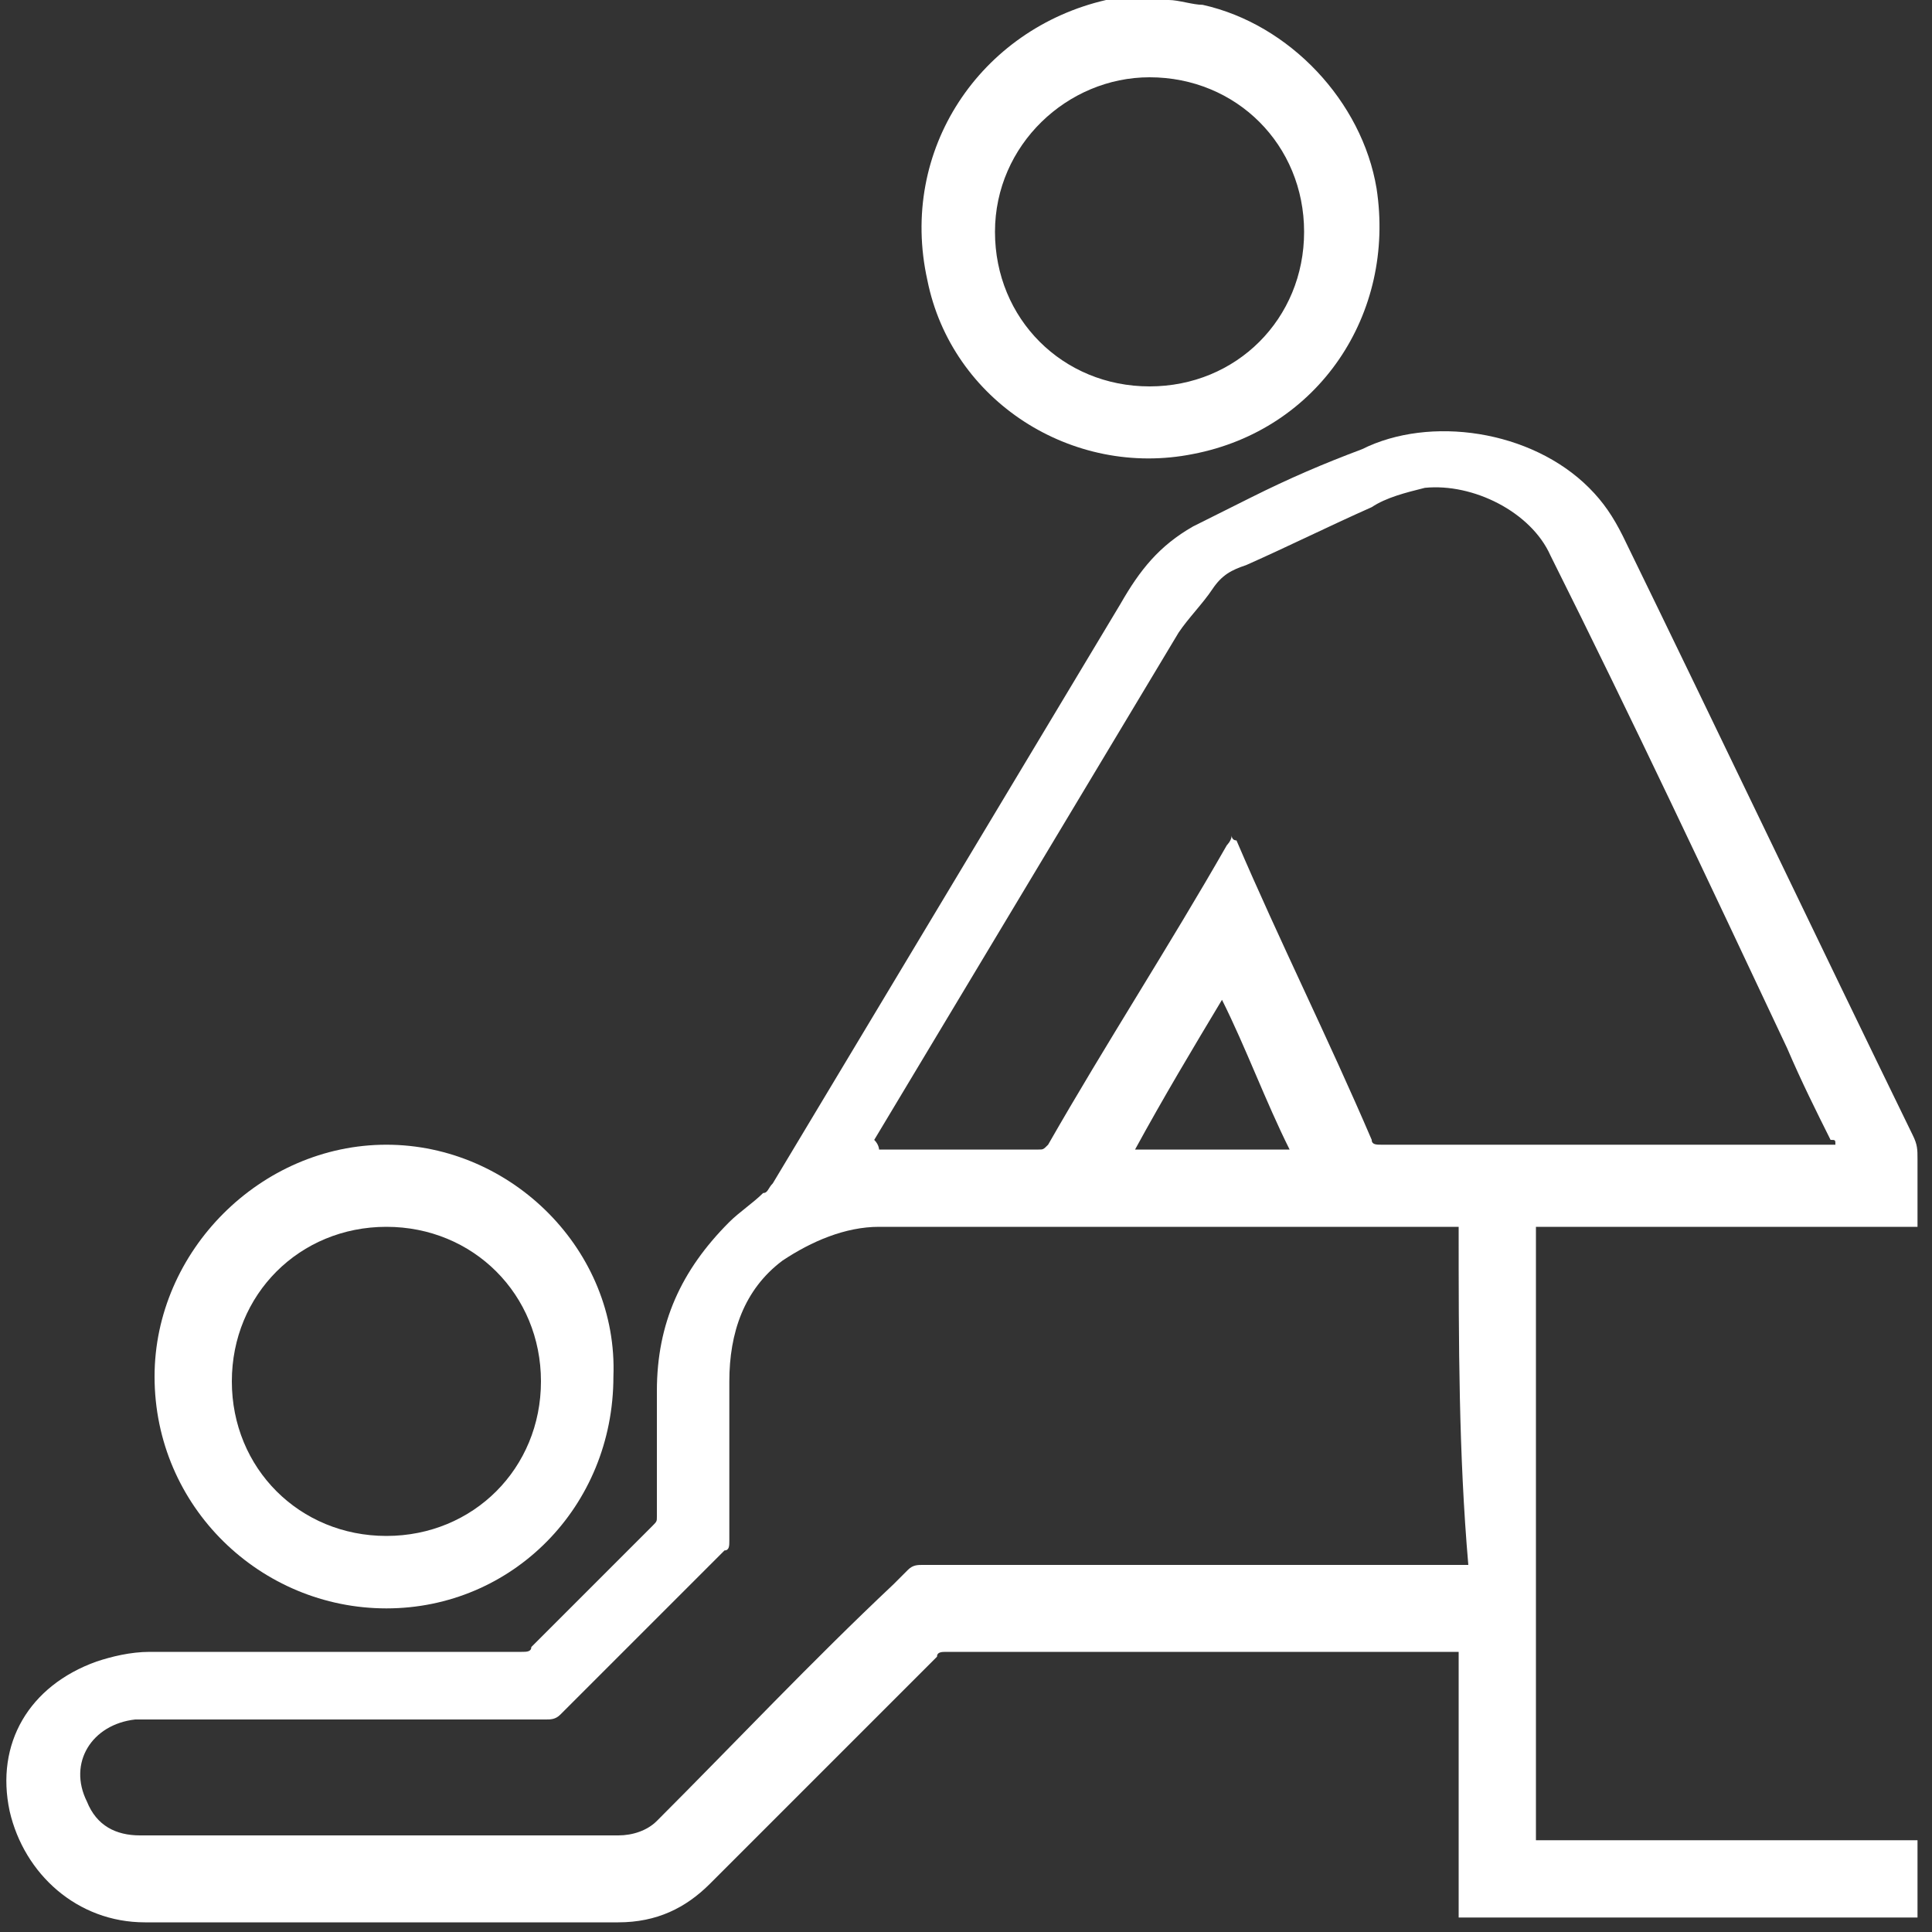 <?xml version="1.0" encoding="UTF-8"?> <!-- Generator: Adobe Illustrator 21.0.2, SVG Export Plug-In --> <svg xmlns="http://www.w3.org/2000/svg" xmlns:xlink="http://www.w3.org/1999/xlink" xmlns:a="http://ns.adobe.com/AdobeSVGViewerExtensions/3.0/" x="0px" y="0px" width="40px" height="40px" viewBox="0 0 40 40" style="enable-background:new 0 0 40 40;" xml:space="preserve"><rect x="0" y="0" width="40" height="40" fill="#333333" stroke="none"/> <style type="text/css"> .st0{opacity:0;fill:#FFFFFF;} .st1{fill:#FFFFFF;} </style> <defs> </defs> <g> <path class="st0" d="M24.2,0C29.4,0,34.7,0,40,0c0,13.3,0,26.7,0,40c-13.3,0-26.7,0-40,0C0,26.7,0,13.3,0,0c7.8,0,15.7,0,23.5,0 c-0.2,0-0.4,0.1-0.6,0.1c-2.7,0.5-4.3,3.1-3.7,5.8c0.5,2.5,3.1,4.1,5.5,3.6c2.6-0.5,4.2-2.9,3.8-5.5c-0.3-1.8-1.8-3.4-3.6-3.8 C24.7,0.1,24.4,0,24.2,0z M39.7,25.4c0-0.1,0-0.1,0-0.2c0-0.4,0-0.9,0-1.3c0-0.2,0-0.4-0.1-0.5c-2-4.1-4-8.3-6-12.4 c-0.2-0.4-0.4-0.7-0.7-1c-1.2-1.3-3.3-1.5-4.7-0.8c-0.7,0.4-1.5,0.7-2.3,1c-0.4,0.2-0.9,0.4-1.2,0.6c-0.7,0.4-1.1,1-1.5,1.6 c-2.4,4-4.8,8-7.2,12c0,0.1-0.1,0.1-0.2,0.2c-0.2,0.2-0.5,0.4-0.7,0.6c-1,0.9-1.5,2.1-1.5,3.5c0,0.9,0,1.8,0,2.6 c0,0.1,0,0.2-0.1,0.2c-0.8,0.8-1.7,1.7-2.5,2.5c-0.1,0.1-0.1,0.1-0.2,0.1c-2.6,0-5.1,0-7.7,0c-0.4,0-0.7,0.1-1.1,0.2 c-1.3,0.5-2.1,1.8-1.8,3.1c0.3,1.3,1.4,2.3,2.8,2.3c3.3,0,6.6,0,9.8,0c0.8,0,1.4-0.3,1.9-0.8c1.6-1.6,3.1-3.1,4.7-4.7 c0.1-0.1,0.1-0.1,0.2-0.1c3.5,0,7,0,10.5,0c0,0,0.1,0,0.1,0c0,1.9,0,3.7,0,5.5c3.2,0,6.3,0,9.5,0c0-0.5,0-1,0-1.6 c-2.6,0-5.3,0-7.9,0c0-4.2,0-8.5,0-12.7C34.4,25.4,37,25.4,39.7,25.4z M8,33.3c2.6,0,4.8-2.1,4.8-4.7c0-2.6-2.1-4.8-4.7-4.8 c-2.6,0-4.8,2.1-4.8,4.8C3.2,31.2,5.3,33.3,8,33.3z"></path> <path class="st1" d="M24.2,0c0.2,0,0.5,0.1,0.7,0.1c1.8,0.4,3.3,2,3.6,3.8c0.4,2.6-1.2,5-3.8,5.5c-2.5,0.5-5-1.1-5.5-3.6 c-0.6-2.7,1.1-5.2,3.7-5.8c0.2,0,0.4-0.1,0.6-0.1C23.7,0,23.9,0,24.2,0z M20.6,4.8c0,1.8,1.4,3.2,3.2,3.2c1.8,0,3.2-1.4,3.2-3.2 c0-1.8-1.4-3.2-3.2-3.2C22.1,1.6,20.6,3,20.6,4.8z"></path> <path class="st1" d="M39.7,25.4c-2.7,0-5.3,0-7.9,0c0,4.2,0,8.5,0,12.7c2.6,0,5.3,0,7.9,0c0,0.5,0,1,0,1.6c-3.2,0-6.3,0-9.5,0 c0-1.8,0-3.7,0-5.5c-0.1,0-0.1,0-0.1,0c-3.5,0-7,0-10.5,0c-0.1,0-0.2,0-0.2,0.1c-1.6,1.6-3.1,3.1-4.7,4.7c-0.5,0.5-1.1,0.8-1.9,0.8 c-3.3,0-6.6,0-9.8,0c-1.4,0-2.5-1-2.8-2.3c-0.3-1.4,0.4-2.6,1.8-3.1c0.3-0.1,0.7-0.2,1.1-0.2c2.6,0,5.1,0,7.7,0 c0.1,0,0.2,0,0.2-0.1c0.8-0.8,1.7-1.7,2.5-2.5c0.1-0.1,0.1-0.1,0.1-0.2c0-0.9,0-1.8,0-2.6c0-1.4,0.5-2.5,1.5-3.5 c0.2-0.2,0.5-0.4,0.7-0.6c0.1,0,0.1-0.1,0.2-0.2c2.4-4,4.8-8,7.2-12c0.4-0.7,0.8-1.2,1.5-1.6c0.4-0.2,0.8-0.4,1.2-0.6 c0.8-0.4,1.5-0.7,2.3-1c1.4-0.7,3.5-0.4,4.7,0.8c0.3,0.3,0.5,0.6,0.7,1c2,4.1,4,8.3,6,12.4c0.1,0.2,0.1,0.3,0.1,0.5 c0,0.4,0,0.9,0,1.3C39.7,25.3,39.7,25.3,39.7,25.4z M30.2,25.4c-0.1,0-0.1,0-0.2,0c-2.8,0-5.7,0-8.5,0c-1.1,0-2.2,0-3.3,0 c-0.7,0-1.4,0.3-2,0.7c-0.8,0.6-1.1,1.5-1.1,2.5c0,1.1,0,2.2,0,3.3c0,0.1,0,0.2-0.1,0.2c-0.7,0.7-1.4,1.4-2.1,2.1 c-0.4,0.4-0.9,0.9-1.3,1.3c-0.1,0.1-0.2,0.1-0.3,0.1c-2.8,0-5.5,0-8.3,0c-0.1,0-0.2,0-0.2,0c-0.9,0.1-1.4,0.9-1,1.7 c0.2,0.5,0.6,0.7,1.1,0.7c3.3,0,6.6,0,9.9,0c0.3,0,0.6-0.1,0.8-0.3c1.6-1.6,3.2-3.3,4.9-4.9c0.1-0.1,0.2-0.2,0.3-0.3 c0.1-0.1,0.2-0.1,0.3-0.1c3.7,0,7.4,0,11.1,0c0.1,0,0.1,0,0.2,0C30.2,30.1,30.2,27.8,30.2,25.4z M18.2,23.8c0.1,0,0.2,0,0.3,0 c1,0,2,0,3,0c0.1,0,0.1,0,0.2-0.1c1.2-2.1,2.5-4.1,3.7-6.2c0,0,0.1-0.1,0.1-0.2c0,0,0,0.1,0.1,0.1c0.9,2.1,1.9,4.1,2.8,6.2 c0,0.1,0.1,0.1,0.2,0.1c3.1,0,6.2,0,9.2,0c0,0,0.1,0,0.2,0c0-0.1,0-0.1-0.1-0.1c-0.3-0.6-0.6-1.2-0.9-1.9 c-1.6-3.4-3.2-6.8-4.9-10.2c-0.4-0.9-1.6-1.5-2.6-1.4c-0.4,0.1-0.8,0.2-1.1,0.4c-0.9,0.4-1.7,0.8-2.6,1.2c-0.3,0.1-0.5,0.2-0.7,0.5 c-0.2,0.3-0.5,0.6-0.7,0.9c-2.1,3.5-4.2,7-6.3,10.5C18.2,23.7,18.2,23.8,18.2,23.8z M25.3,20.7c-0.6,1-1.2,2-1.8,3.1 c1.1,0,2.1,0,3.2,0C26.2,22.8,25.8,21.7,25.3,20.7z"></path> <path class="st1" d="M8,33.3c-2.6,0-4.8-2.1-4.8-4.8c0-2.6,2.2-4.8,4.8-4.8c2.6,0,4.8,2.2,4.7,4.8C12.7,31.2,10.6,33.3,8,33.3z M4.8,28.6c0,1.8,1.4,3.2,3.2,3.2c1.8,0,3.2-1.4,3.2-3.2c0-1.8-1.4-3.2-3.2-3.2C6.2,25.4,4.8,26.8,4.8,28.6z"></path> </g> </svg> 
